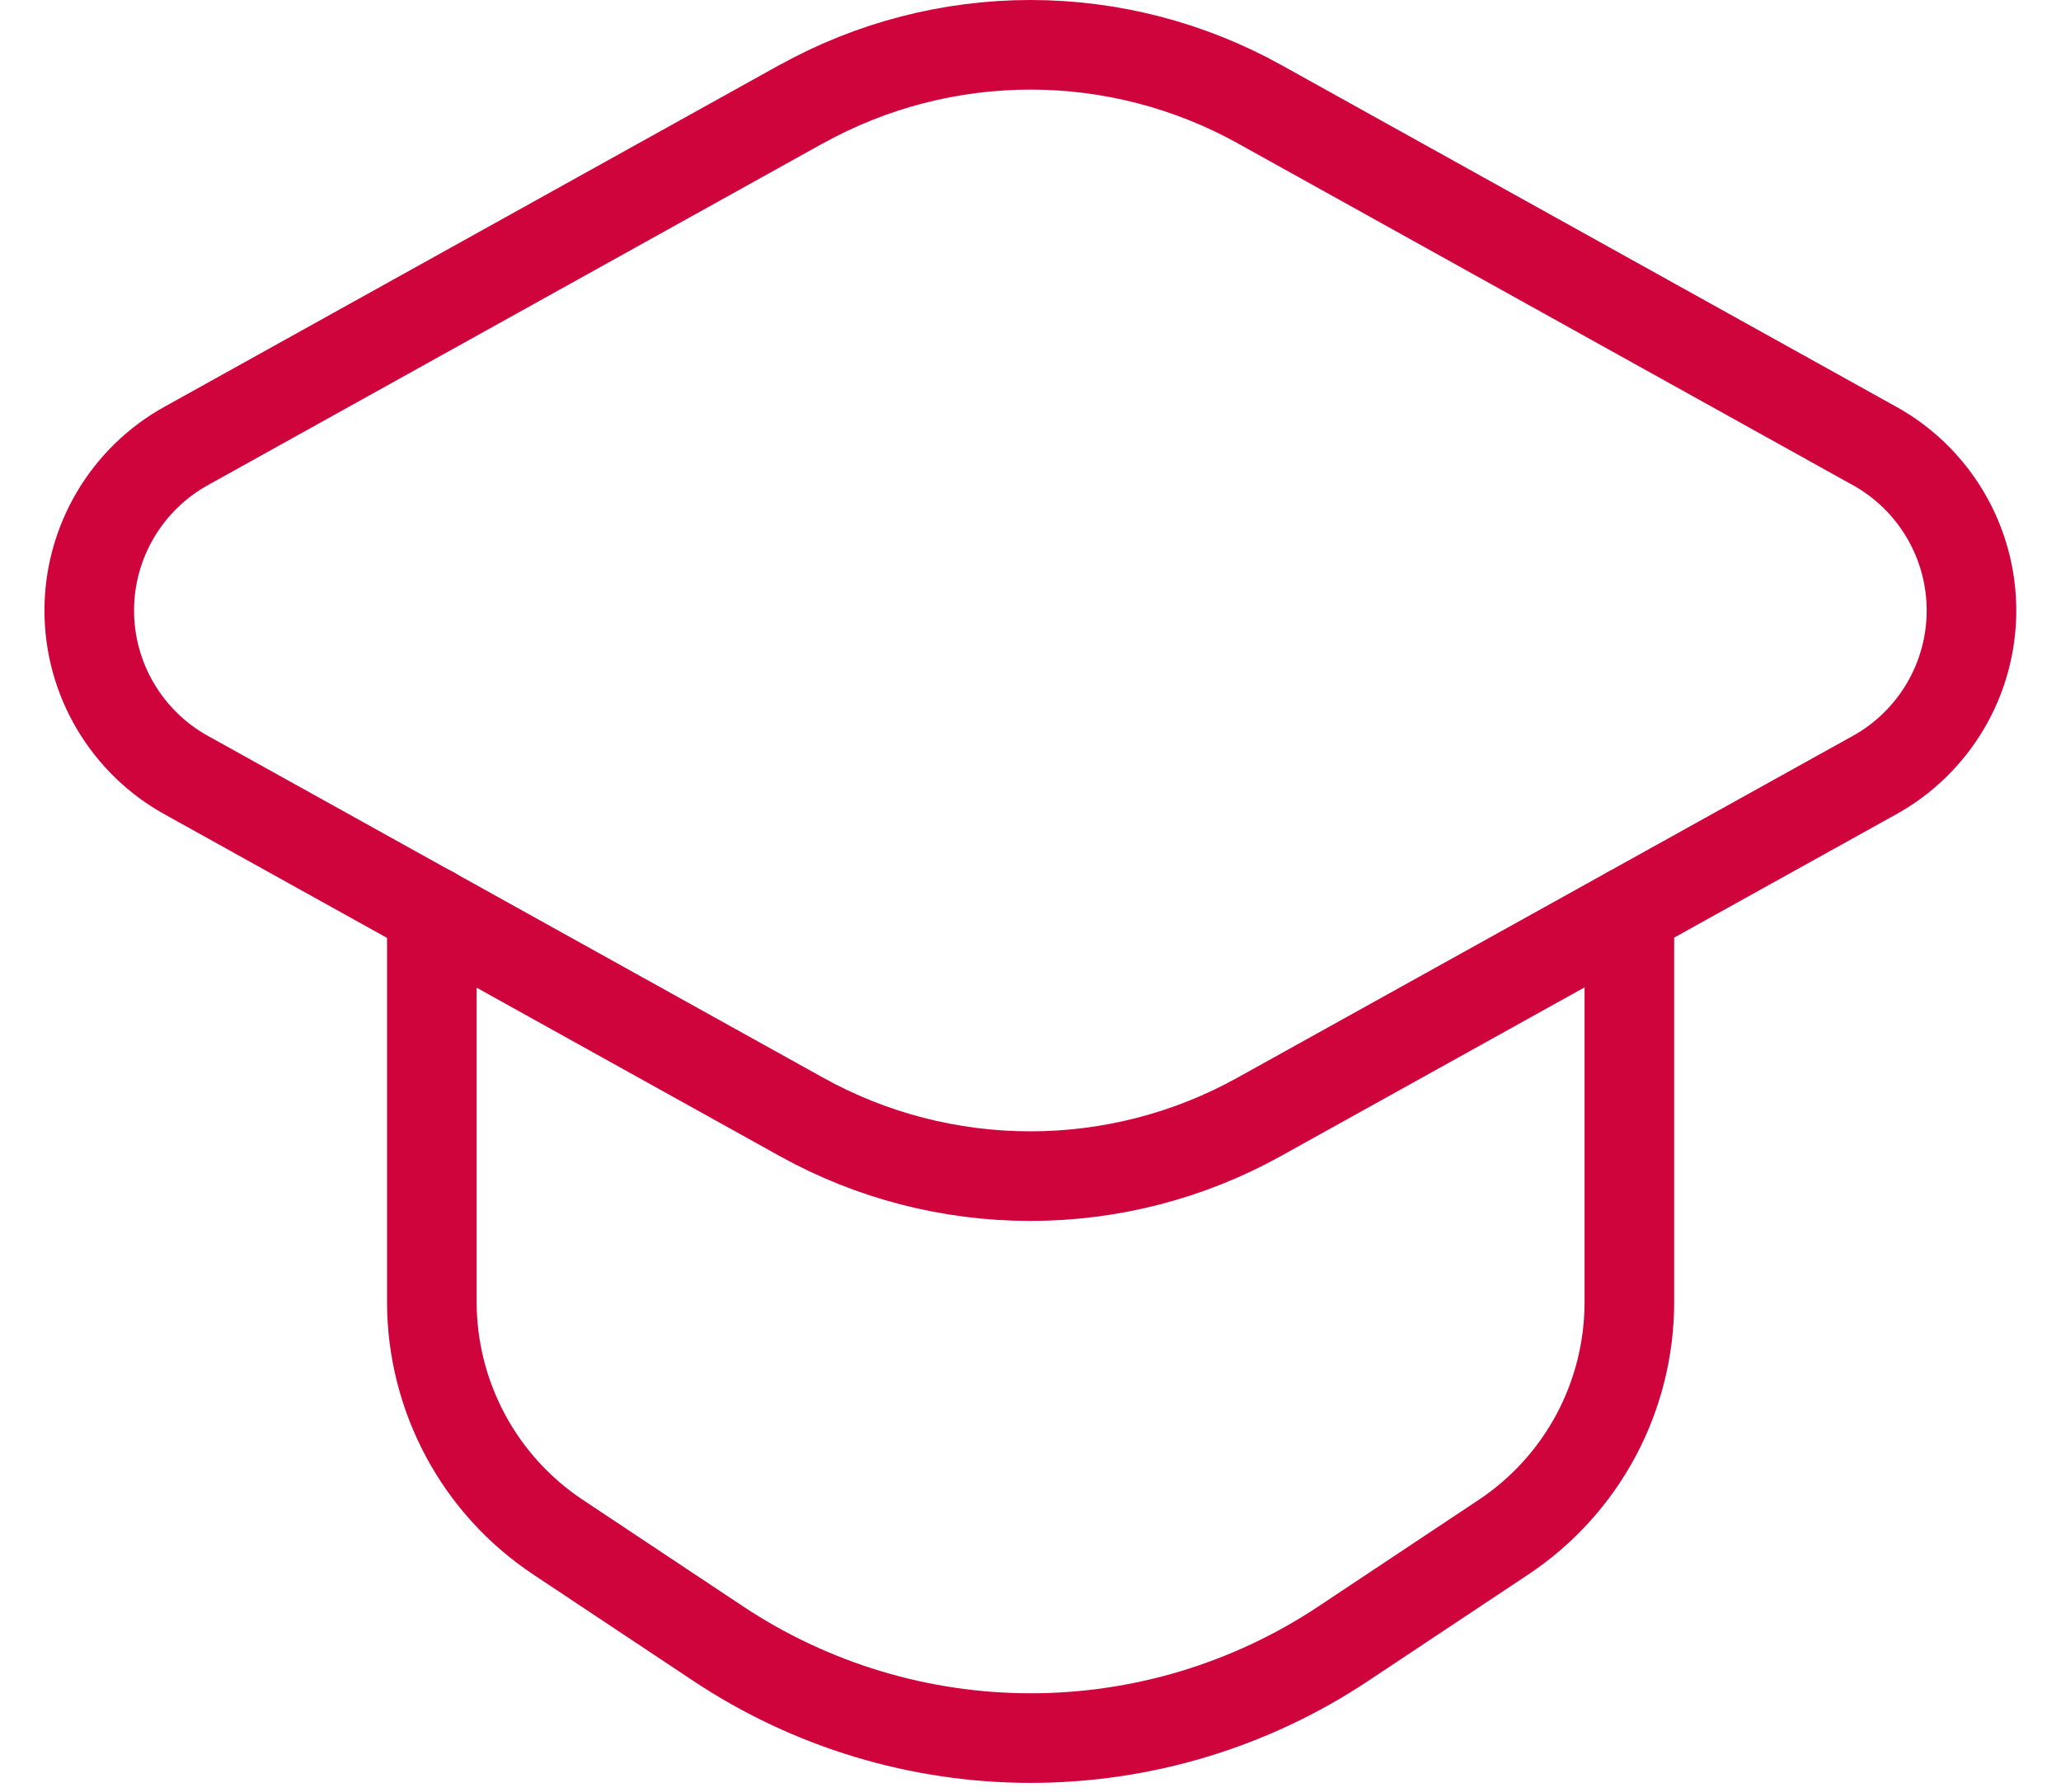 <svg width="23" height="20" viewBox="0 0 23 20" fill="none" xmlns="http://www.w3.org/2000/svg">
<path d="M8.944 1.161L2.082 4.975C1.753 5.156 1.479 5.423 1.288 5.746C1.097 6.07 0.996 6.438 0.996 6.814C0.996 7.19 1.097 7.559 1.288 7.882C1.479 8.205 1.753 8.472 2.082 8.653L8.944 12.466C9.725 12.9 10.604 13.127 11.498 13.127C12.391 13.127 13.27 12.9 14.051 12.466L20.915 8.653C21.244 8.472 21.518 8.205 21.709 7.882C21.9 7.559 22.001 7.19 22.001 6.814C22.001 6.438 21.9 6.07 21.709 5.746C21.518 5.423 21.244 5.156 20.915 4.975L14.053 1.161C13.272 0.728 12.393 0.5 11.5 0.5C10.606 0.5 9.727 0.728 8.946 1.161H8.944Z" stroke="#D0043C" stroke-linecap="round" stroke-linejoin="round"/>
<path d="M4.819 10.172V14.535C4.82 15.054 4.949 15.565 5.195 16.023C5.44 16.48 5.796 16.87 6.228 17.157L8.015 18.345C9.049 19.032 10.262 19.399 11.503 19.399C12.744 19.399 13.958 19.032 14.991 18.345L16.778 17.157C17.211 16.869 17.565 16.479 17.81 16.022C18.055 15.564 18.183 15.053 18.183 14.534V10.172" stroke="#D0043C" stroke-linecap="round" stroke-linejoin="round"/>
</svg>
